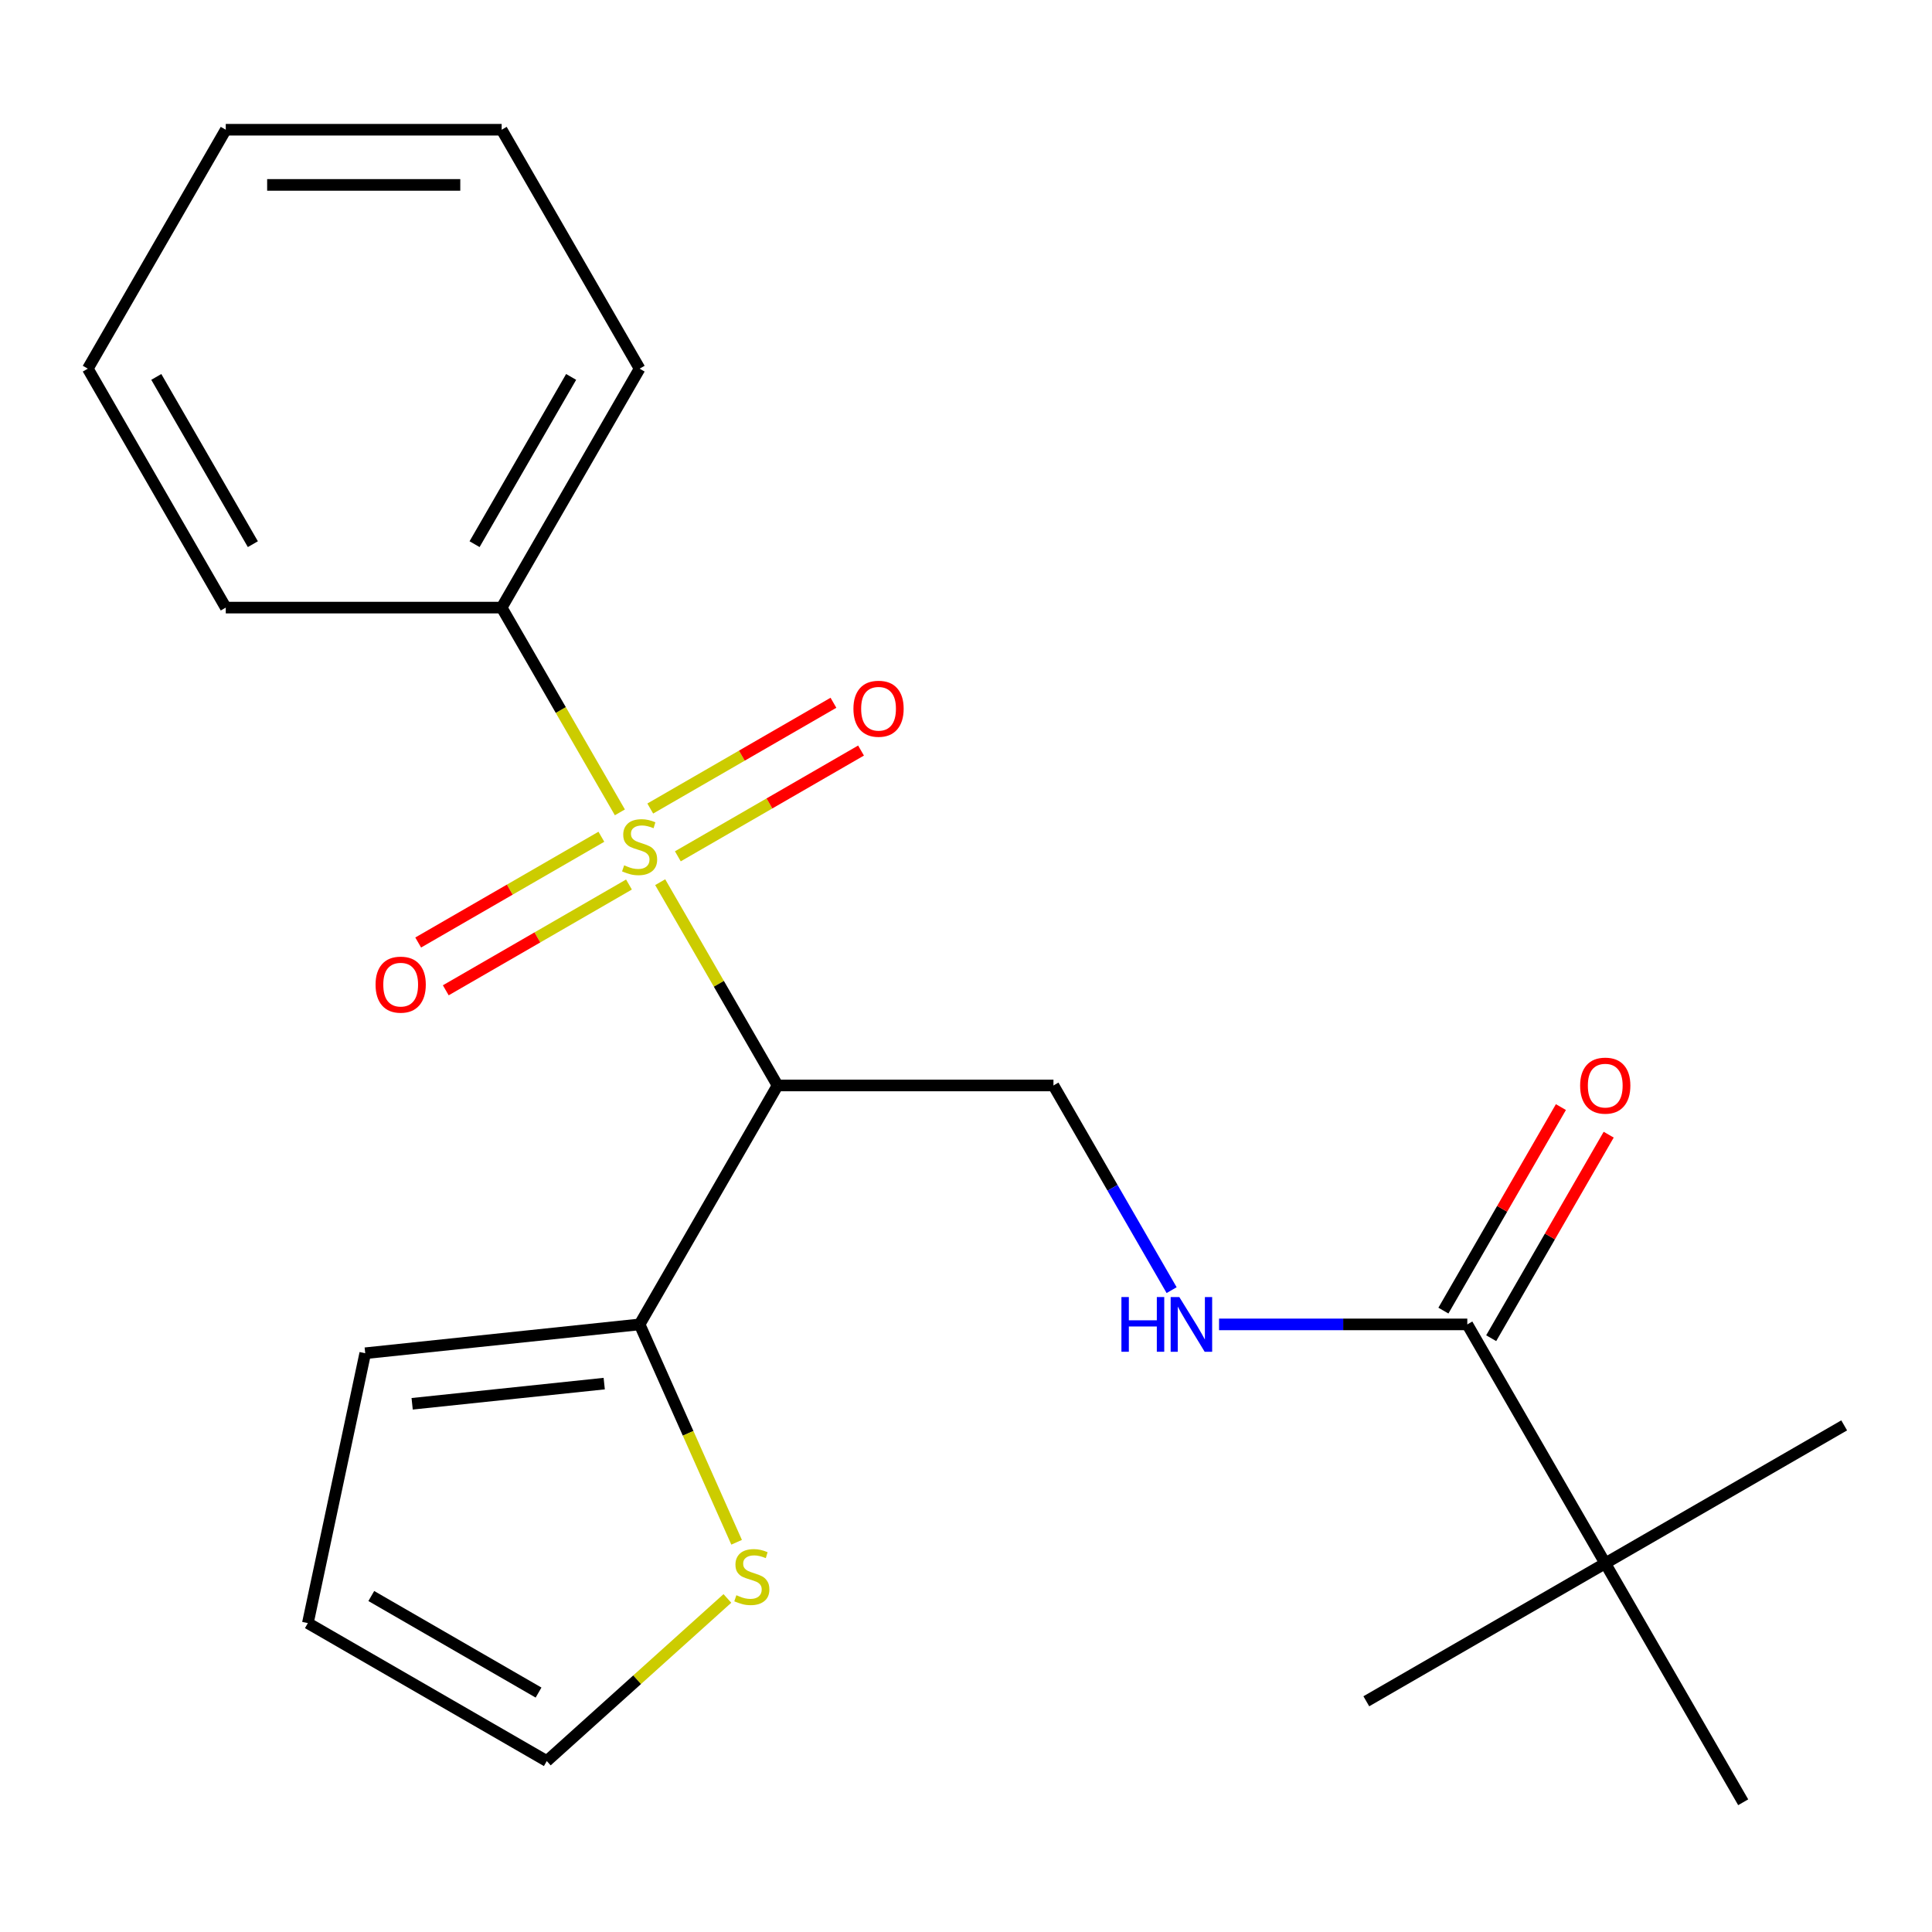 <?xml version='1.0' encoding='iso-8859-1'?>
<svg version='1.1' baseProfile='full'
              xmlns='http://www.w3.org/2000/svg'
                      xmlns:rdkit='http://www.rdkit.org/xml'
                      xmlns:xlink='http://www.w3.org/1999/xlink'
                  xml:space='preserve'
width='1000px' height='1000px' viewBox='0 0 1000 1000'>
<!-- END OF HEADER -->
<rect style='opacity:1.0;fill:#FFFFFF;stroke:none' width='1000' height='1000' x='0' y='0'> </rect>
<path class='bond-0' d='M 341.714,456.614 L 372.089,509.225' style='fill:none;fill-rule:evenodd;stroke:#CCCC00;stroke-width:6px;stroke-linecap:butt;stroke-linejoin:miter;stroke-opacity:1' />
<path class='bond-0' d='M 372.089,509.225 L 402.463,561.836' style='fill:none;fill-rule:evenodd;stroke:#000000;stroke-width:6px;stroke-linecap:butt;stroke-linejoin:miter;stroke-opacity:1' />
<path class='bond-6' d='M 350.852,443.228 L 398.26,415.857' style='fill:none;fill-rule:evenodd;stroke:#CCCC00;stroke-width:6px;stroke-linecap:butt;stroke-linejoin:miter;stroke-opacity:1' />
<path class='bond-6' d='M 398.26,415.857 L 445.668,388.486' style='fill:none;fill-rule:evenodd;stroke:#FF0000;stroke-width:6px;stroke-linecap:butt;stroke-linejoin:miter;stroke-opacity:1' />
<path class='bond-6' d='M 336.572,418.494 L 383.98,391.122' style='fill:none;fill-rule:evenodd;stroke:#CCCC00;stroke-width:6px;stroke-linecap:butt;stroke-linejoin:miter;stroke-opacity:1' />
<path class='bond-6' d='M 383.98,391.122 L 431.388,363.751' style='fill:none;fill-rule:evenodd;stroke:#FF0000;stroke-width:6px;stroke-linecap:butt;stroke-linejoin:miter;stroke-opacity:1' />
<path class='bond-7' d='M 311.271,433.101 L 263.863,460.472' style='fill:none;fill-rule:evenodd;stroke:#CCCC00;stroke-width:6px;stroke-linecap:butt;stroke-linejoin:miter;stroke-opacity:1' />
<path class='bond-7' d='M 263.863,460.472 L 216.455,487.843' style='fill:none;fill-rule:evenodd;stroke:#FF0000;stroke-width:6px;stroke-linecap:butt;stroke-linejoin:miter;stroke-opacity:1' />
<path class='bond-7' d='M 325.552,457.835 L 278.143,485.206' style='fill:none;fill-rule:evenodd;stroke:#CCCC00;stroke-width:6px;stroke-linecap:butt;stroke-linejoin:miter;stroke-opacity:1' />
<path class='bond-7' d='M 278.143,485.206 L 230.735,512.577' style='fill:none;fill-rule:evenodd;stroke:#FF0000;stroke-width:6px;stroke-linecap:butt;stroke-linejoin:miter;stroke-opacity:1' />
<path class='bond-8' d='M 320.848,420.474 L 290.254,367.483' style='fill:none;fill-rule:evenodd;stroke:#CCCC00;stroke-width:6px;stroke-linecap:butt;stroke-linejoin:miter;stroke-opacity:1' />
<path class='bond-8' d='M 290.254,367.483 L 259.66,314.493' style='fill:none;fill-rule:evenodd;stroke:#000000;stroke-width:6px;stroke-linecap:butt;stroke-linejoin:miter;stroke-opacity:1' />
<path class='bond-1' d='M 402.463,561.836 L 331.062,685.507' style='fill:none;fill-rule:evenodd;stroke:#000000;stroke-width:6px;stroke-linecap:butt;stroke-linejoin:miter;stroke-opacity:1' />
<path class='bond-3' d='M 402.463,561.836 L 545.267,561.836' style='fill:none;fill-rule:evenodd;stroke:#000000;stroke-width:6px;stroke-linecap:butt;stroke-linejoin:miter;stroke-opacity:1' />
<path class='bond-5' d='M 331.062,685.507 L 356.165,741.891' style='fill:none;fill-rule:evenodd;stroke:#000000;stroke-width:6px;stroke-linecap:butt;stroke-linejoin:miter;stroke-opacity:1' />
<path class='bond-5' d='M 356.165,741.891 L 381.269,798.275' style='fill:none;fill-rule:evenodd;stroke:#CCCC00;stroke-width:6px;stroke-linecap:butt;stroke-linejoin:miter;stroke-opacity:1' />
<path class='bond-10' d='M 331.062,685.507 L 189.04,700.434' style='fill:none;fill-rule:evenodd;stroke:#000000;stroke-width:6px;stroke-linecap:butt;stroke-linejoin:miter;stroke-opacity:1' />
<path class='bond-10' d='M 312.744,716.151 L 213.329,726.599' style='fill:none;fill-rule:evenodd;stroke:#000000;stroke-width:6px;stroke-linecap:butt;stroke-linejoin:miter;stroke-opacity:1' />
<path class='bond-2' d='M 759.472,685.507 L 695.225,685.507' style='fill:none;fill-rule:evenodd;stroke:#000000;stroke-width:6px;stroke-linecap:butt;stroke-linejoin:miter;stroke-opacity:1' />
<path class='bond-2' d='M 695.225,685.507 L 630.979,685.507' style='fill:none;fill-rule:evenodd;stroke:#0000FF;stroke-width:6px;stroke-linecap:butt;stroke-linejoin:miter;stroke-opacity:1' />
<path class='bond-9' d='M 759.472,685.507 L 830.874,809.179' style='fill:none;fill-rule:evenodd;stroke:#000000;stroke-width:6px;stroke-linecap:butt;stroke-linejoin:miter;stroke-opacity:1' />
<path class='bond-12' d='M 771.839,692.647 L 802.249,639.977' style='fill:none;fill-rule:evenodd;stroke:#000000;stroke-width:6px;stroke-linecap:butt;stroke-linejoin:miter;stroke-opacity:1' />
<path class='bond-12' d='M 802.249,639.977 L 832.658,587.306' style='fill:none;fill-rule:evenodd;stroke:#FF0000;stroke-width:6px;stroke-linecap:butt;stroke-linejoin:miter;stroke-opacity:1' />
<path class='bond-12' d='M 747.105,678.367 L 777.514,625.696' style='fill:none;fill-rule:evenodd;stroke:#000000;stroke-width:6px;stroke-linecap:butt;stroke-linejoin:miter;stroke-opacity:1' />
<path class='bond-12' d='M 777.514,625.696 L 807.924,573.026' style='fill:none;fill-rule:evenodd;stroke:#FF0000;stroke-width:6px;stroke-linecap:butt;stroke-linejoin:miter;stroke-opacity:1' />
<path class='bond-4' d='M 545.267,561.836 L 575.85,614.806' style='fill:none;fill-rule:evenodd;stroke:#000000;stroke-width:6px;stroke-linecap:butt;stroke-linejoin:miter;stroke-opacity:1' />
<path class='bond-4' d='M 575.85,614.806 L 606.432,667.777' style='fill:none;fill-rule:evenodd;stroke:#0000FF;stroke-width:6px;stroke-linecap:butt;stroke-linejoin:miter;stroke-opacity:1' />
<path class='bond-11' d='M 376.495,827.355 L 329.758,869.437' style='fill:none;fill-rule:evenodd;stroke:#CCCC00;stroke-width:6px;stroke-linecap:butt;stroke-linejoin:miter;stroke-opacity:1' />
<path class='bond-11' d='M 329.758,869.437 L 283.021,911.519' style='fill:none;fill-rule:evenodd;stroke:#000000;stroke-width:6px;stroke-linecap:butt;stroke-linejoin:miter;stroke-opacity:1' />
<path class='bond-17' d='M 259.66,314.493 L 331.062,190.821' style='fill:none;fill-rule:evenodd;stroke:#000000;stroke-width:6px;stroke-linecap:butt;stroke-linejoin:miter;stroke-opacity:1' />
<path class='bond-17' d='M 245.636,281.662 L 295.617,195.092' style='fill:none;fill-rule:evenodd;stroke:#000000;stroke-width:6px;stroke-linecap:butt;stroke-linejoin:miter;stroke-opacity:1' />
<path class='bond-18' d='M 259.66,314.493 L 116.856,314.493' style='fill:none;fill-rule:evenodd;stroke:#000000;stroke-width:6px;stroke-linecap:butt;stroke-linejoin:miter;stroke-opacity:1' />
<path class='bond-14' d='M 830.874,809.179 L 954.545,737.777' style='fill:none;fill-rule:evenodd;stroke:#000000;stroke-width:6px;stroke-linecap:butt;stroke-linejoin:miter;stroke-opacity:1' />
<path class='bond-15' d='M 830.874,809.179 L 707.202,880.58' style='fill:none;fill-rule:evenodd;stroke:#000000;stroke-width:6px;stroke-linecap:butt;stroke-linejoin:miter;stroke-opacity:1' />
<path class='bond-16' d='M 830.874,809.179 L 902.276,932.85' style='fill:none;fill-rule:evenodd;stroke:#000000;stroke-width:6px;stroke-linecap:butt;stroke-linejoin:miter;stroke-opacity:1' />
<path class='bond-13' d='M 189.04,700.434 L 159.35,840.117' style='fill:none;fill-rule:evenodd;stroke:#000000;stroke-width:6px;stroke-linecap:butt;stroke-linejoin:miter;stroke-opacity:1' />
<path class='bond-23' d='M 283.021,911.519 L 159.35,840.117' style='fill:none;fill-rule:evenodd;stroke:#000000;stroke-width:6px;stroke-linecap:butt;stroke-linejoin:miter;stroke-opacity:1' />
<path class='bond-23' d='M 278.751,876.074 L 192.181,826.093' style='fill:none;fill-rule:evenodd;stroke:#000000;stroke-width:6px;stroke-linecap:butt;stroke-linejoin:miter;stroke-opacity:1' />
<path class='bond-20' d='M 331.062,190.821 L 259.66,67.15' style='fill:none;fill-rule:evenodd;stroke:#000000;stroke-width:6px;stroke-linecap:butt;stroke-linejoin:miter;stroke-opacity:1' />
<path class='bond-19' d='M 116.856,314.493 L 45.455,190.821' style='fill:none;fill-rule:evenodd;stroke:#000000;stroke-width:6px;stroke-linecap:butt;stroke-linejoin:miter;stroke-opacity:1' />
<path class='bond-19' d='M 130.88,281.662 L 80.899,195.092' style='fill:none;fill-rule:evenodd;stroke:#000000;stroke-width:6px;stroke-linecap:butt;stroke-linejoin:miter;stroke-opacity:1' />
<path class='bond-21' d='M 45.455,190.821 L 116.856,67.15' style='fill:none;fill-rule:evenodd;stroke:#000000;stroke-width:6px;stroke-linecap:butt;stroke-linejoin:miter;stroke-opacity:1' />
<path class='bond-22' d='M 259.66,67.15 L 116.856,67.15' style='fill:none;fill-rule:evenodd;stroke:#000000;stroke-width:6px;stroke-linecap:butt;stroke-linejoin:miter;stroke-opacity:1' />
<path class='bond-22' d='M 238.239,95.71 L 138.277,95.71' style='fill:none;fill-rule:evenodd;stroke:#000000;stroke-width:6px;stroke-linecap:butt;stroke-linejoin:miter;stroke-opacity:1' />
<path  class='atom-0' d='M 323.062 447.884
Q 323.382 448.004, 324.702 448.564
Q 326.022 449.124, 327.462 449.484
Q 328.942 449.804, 330.382 449.804
Q 333.062 449.804, 334.622 448.524
Q 336.182 447.204, 336.182 444.924
Q 336.182 443.364, 335.382 442.404
Q 334.622 441.444, 333.422 440.924
Q 332.222 440.404, 330.222 439.804
Q 327.702 439.044, 326.182 438.324
Q 324.702 437.604, 323.622 436.084
Q 322.582 434.564, 322.582 432.004
Q 322.582 428.444, 324.982 426.244
Q 327.422 424.044, 332.222 424.044
Q 335.502 424.044, 339.222 425.604
L 338.302 428.684
Q 334.902 427.284, 332.342 427.284
Q 329.582 427.284, 328.062 428.444
Q 326.542 429.564, 326.582 431.524
Q 326.582 433.044, 327.342 433.964
Q 328.142 434.884, 329.262 435.404
Q 330.422 435.924, 332.342 436.524
Q 334.902 437.324, 336.422 438.124
Q 337.942 438.924, 339.022 440.564
Q 340.142 442.164, 340.142 444.924
Q 340.142 448.844, 337.502 450.964
Q 334.902 453.044, 330.542 453.044
Q 328.022 453.044, 326.102 452.484
Q 324.222 451.964, 321.982 451.044
L 323.062 447.884
' fill='#CCCC00'/>
<path  class='atom-5' d='M 580.449 671.347
L 584.289 671.347
L 584.289 683.387
L 598.769 683.387
L 598.769 671.347
L 602.609 671.347
L 602.609 699.667
L 598.769 699.667
L 598.769 686.587
L 584.289 686.587
L 584.289 699.667
L 580.449 699.667
L 580.449 671.347
' fill='#0000FF'/>
<path  class='atom-5' d='M 610.409 671.347
L 619.689 686.347
Q 620.609 687.827, 622.089 690.507
Q 623.569 693.187, 623.649 693.347
L 623.649 671.347
L 627.409 671.347
L 627.409 699.667
L 623.529 699.667
L 613.569 683.267
Q 612.409 681.347, 611.169 679.147
Q 609.969 676.947, 609.609 676.267
L 609.609 699.667
L 605.929 699.667
L 605.929 671.347
L 610.409 671.347
' fill='#0000FF'/>
<path  class='atom-6' d='M 381.145 825.685
Q 381.465 825.805, 382.785 826.365
Q 384.105 826.925, 385.545 827.285
Q 387.025 827.605, 388.465 827.605
Q 391.145 827.605, 392.705 826.325
Q 394.265 825.005, 394.265 822.725
Q 394.265 821.165, 393.465 820.205
Q 392.705 819.245, 391.505 818.725
Q 390.305 818.205, 388.305 817.605
Q 385.785 816.845, 384.265 816.125
Q 382.785 815.405, 381.705 813.885
Q 380.665 812.365, 380.665 809.805
Q 380.665 806.245, 383.065 804.045
Q 385.505 801.845, 390.305 801.845
Q 393.585 801.845, 397.305 803.405
L 396.385 806.485
Q 392.985 805.085, 390.425 805.085
Q 387.665 805.085, 386.145 806.245
Q 384.625 807.365, 384.665 809.325
Q 384.665 810.845, 385.425 811.765
Q 386.225 812.685, 387.345 813.205
Q 388.505 813.725, 390.425 814.325
Q 392.985 815.125, 394.505 815.925
Q 396.025 816.725, 397.105 818.365
Q 398.225 819.965, 398.225 822.725
Q 398.225 826.645, 395.585 828.765
Q 392.985 830.845, 388.625 830.845
Q 386.105 830.845, 384.185 830.285
Q 382.305 829.765, 380.065 828.845
L 381.145 825.685
' fill='#CCCC00'/>
<path  class='atom-7' d='M 441.733 366.842
Q 441.733 360.042, 445.093 356.242
Q 448.453 352.442, 454.733 352.442
Q 461.013 352.442, 464.373 356.242
Q 467.733 360.042, 467.733 366.842
Q 467.733 373.722, 464.333 377.642
Q 460.933 381.522, 454.733 381.522
Q 448.493 381.522, 445.093 377.642
Q 441.733 373.762, 441.733 366.842
M 454.733 378.322
Q 459.053 378.322, 461.373 375.442
Q 463.733 372.522, 463.733 366.842
Q 463.733 361.282, 461.373 358.482
Q 459.053 355.642, 454.733 355.642
Q 450.413 355.642, 448.053 358.442
Q 445.733 361.242, 445.733 366.842
Q 445.733 372.562, 448.053 375.442
Q 450.413 378.322, 454.733 378.322
' fill='#FF0000'/>
<path  class='atom-8' d='M 194.39 509.646
Q 194.39 502.846, 197.75 499.046
Q 201.11 495.246, 207.39 495.246
Q 213.67 495.246, 217.03 499.046
Q 220.39 502.846, 220.39 509.646
Q 220.39 516.526, 216.99 520.446
Q 213.59 524.326, 207.39 524.326
Q 201.15 524.326, 197.75 520.446
Q 194.39 516.566, 194.39 509.646
M 207.39 521.126
Q 211.71 521.126, 214.03 518.246
Q 216.39 515.326, 216.39 509.646
Q 216.39 504.086, 214.03 501.286
Q 211.71 498.446, 207.39 498.446
Q 203.07 498.446, 200.71 501.246
Q 198.39 504.046, 198.39 509.646
Q 198.39 515.366, 200.71 518.246
Q 203.07 521.126, 207.39 521.126
' fill='#FF0000'/>
<path  class='atom-13' d='M 817.874 561.916
Q 817.874 555.116, 821.234 551.316
Q 824.594 547.516, 830.874 547.516
Q 837.154 547.516, 840.514 551.316
Q 843.874 555.116, 843.874 561.916
Q 843.874 568.796, 840.474 572.716
Q 837.074 576.596, 830.874 576.596
Q 824.634 576.596, 821.234 572.716
Q 817.874 568.836, 817.874 561.916
M 830.874 573.396
Q 835.194 573.396, 837.514 570.516
Q 839.874 567.596, 839.874 561.916
Q 839.874 556.356, 837.514 553.556
Q 835.194 550.716, 830.874 550.716
Q 826.554 550.716, 824.194 553.516
Q 821.874 556.316, 821.874 561.916
Q 821.874 567.636, 824.194 570.516
Q 826.554 573.396, 830.874 573.396
' fill='#FF0000'/>
</svg>
